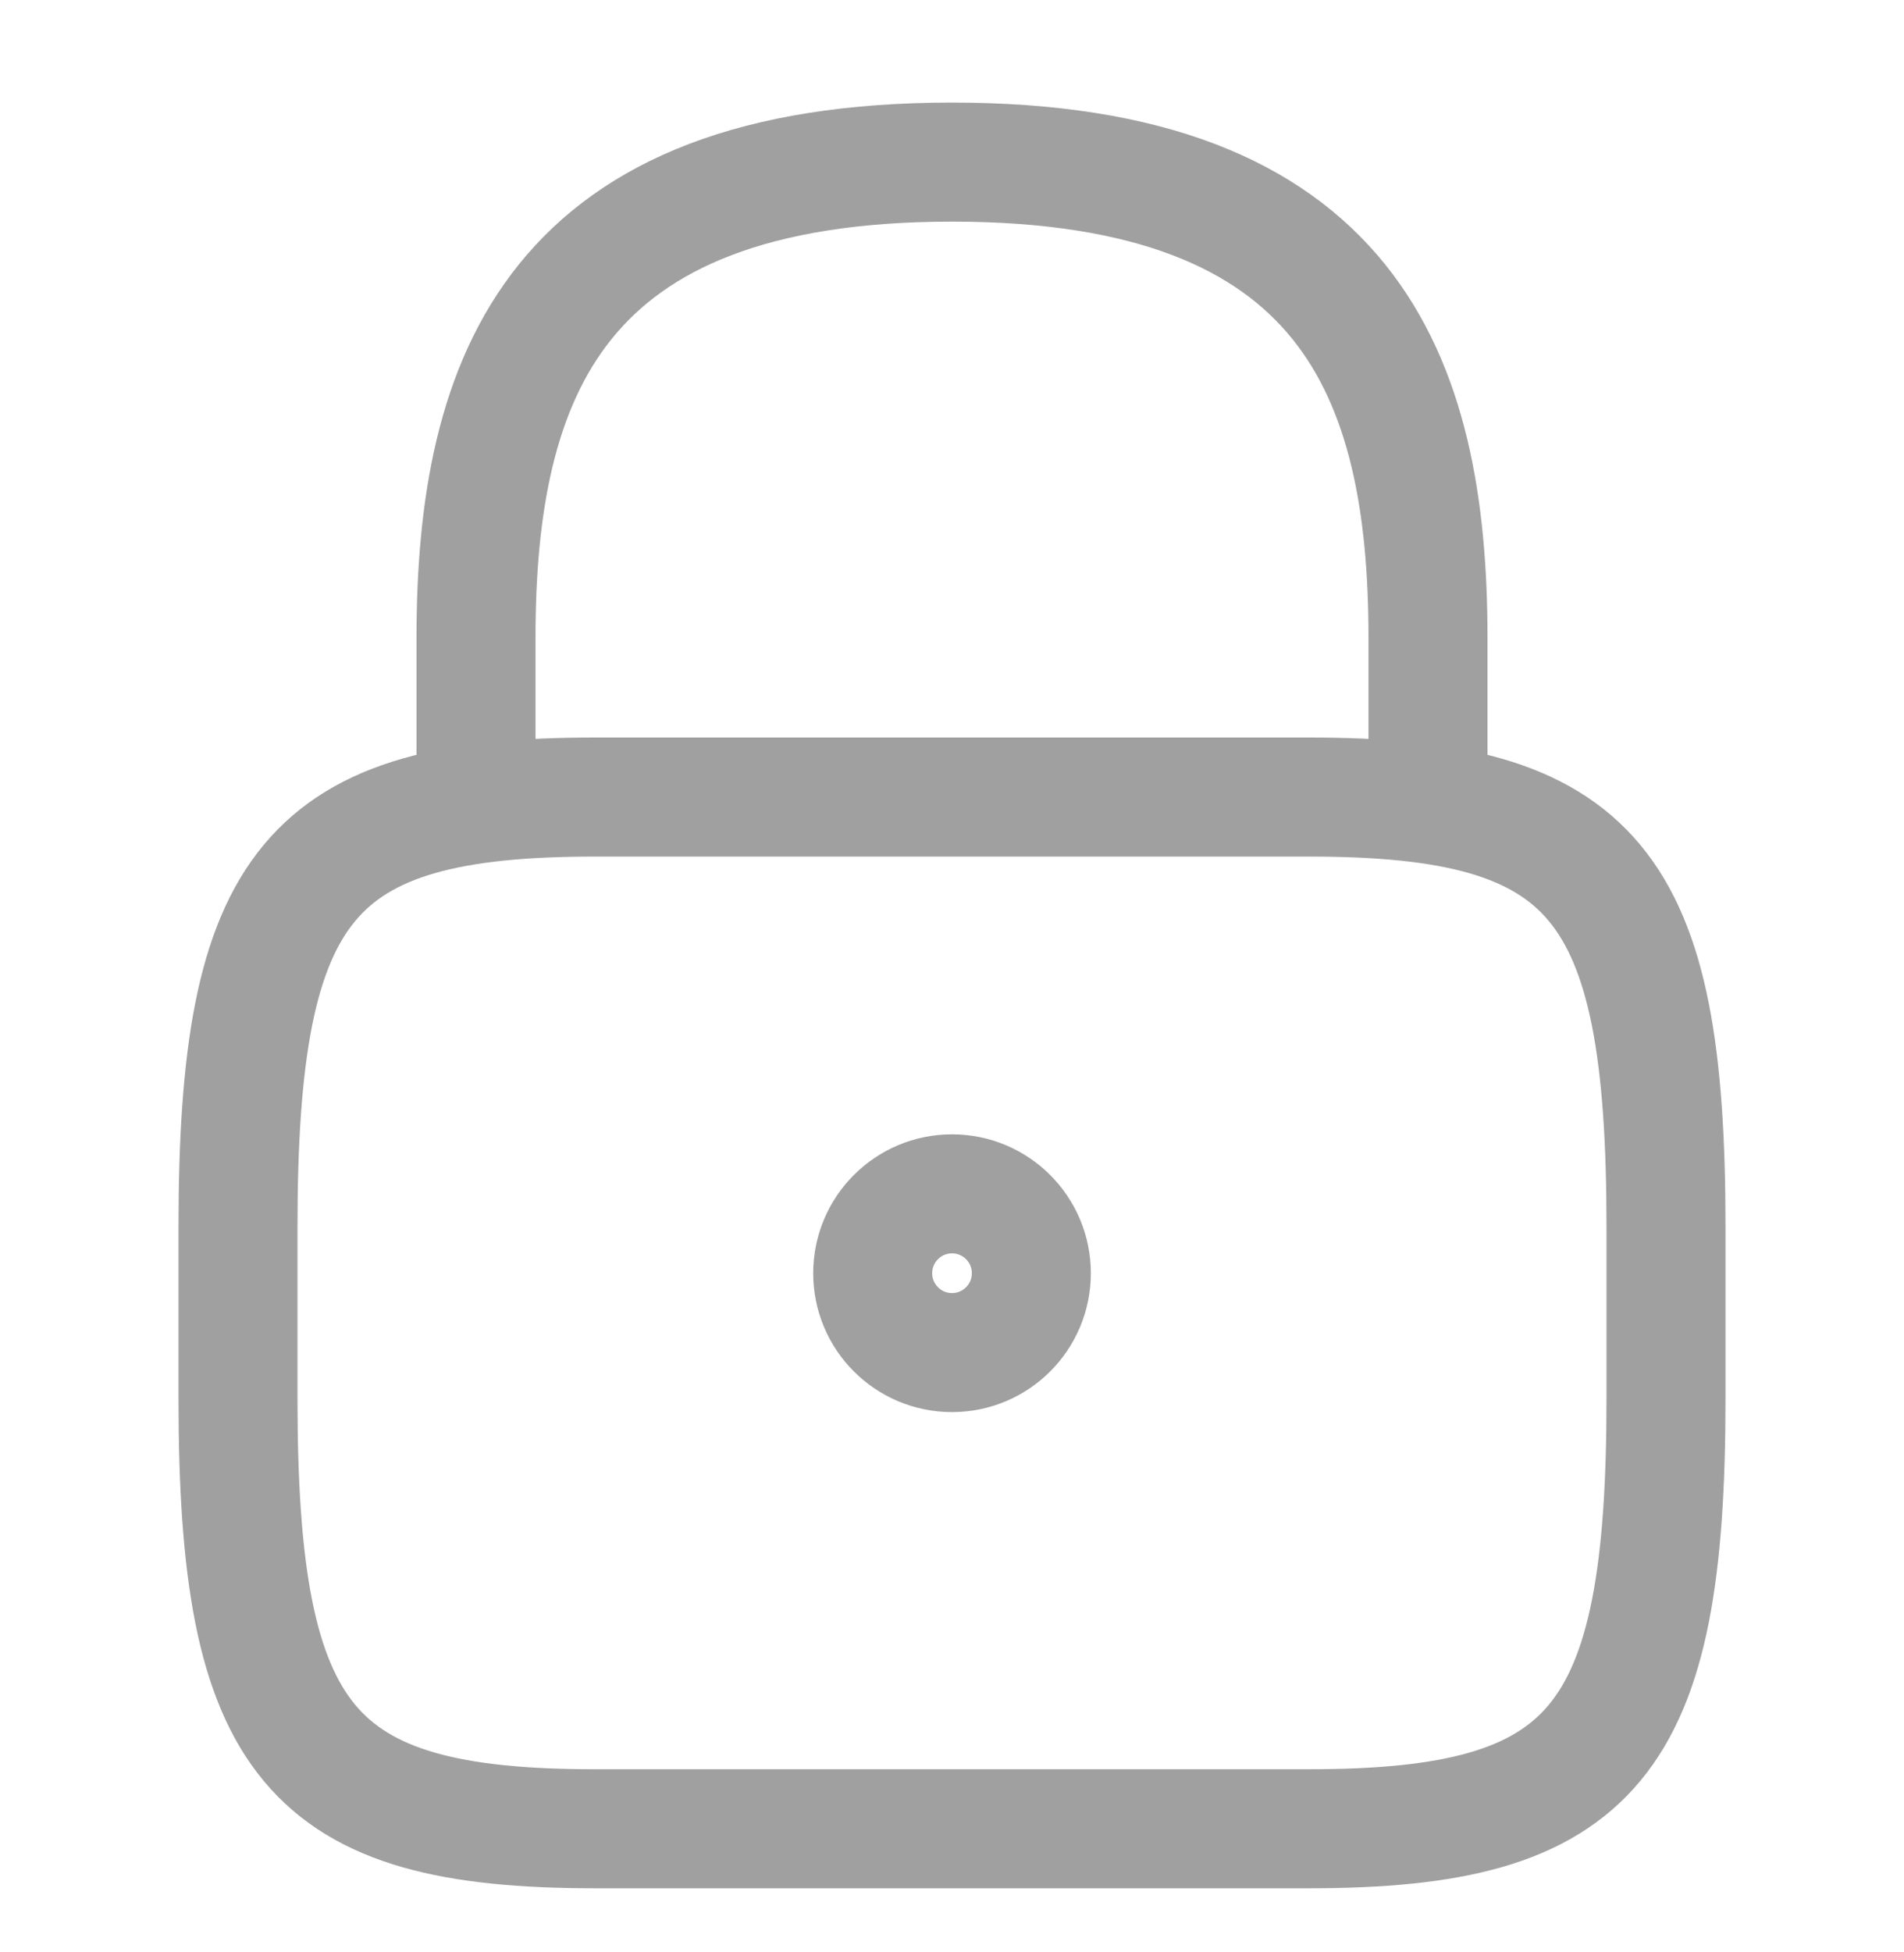 <svg width="40" height="41" viewBox="0 0 40 41" fill="none" xmlns="http://www.w3.org/2000/svg">
<g id="vuesax/linear/lock">
<g id="lock">
<path id="Vector" d="M10 16.738V13.404C10 7.888 11.667 3.404 20 3.404C28.333 3.404 30 7.888 30 13.404V16.738" stroke="#A0A0A0" stroke-width="2.5" stroke-linecap="round" stroke-linejoin="round"/>
<path id="Vector_2" d="M20 28.404C20.921 28.404 21.667 27.658 21.667 26.738C21.667 25.817 20.921 25.071 20 25.071C19.08 25.071 18.334 25.817 18.334 26.738C18.334 27.658 19.08 28.404 20 28.404Z" stroke="#A0A0A0" stroke-width="2.5" stroke-linecap="round" stroke-linejoin="round"/>
<path id="Vector_3" d="M27.5 38.404H12.5C6.5 38.404 5 36.599 5 29.377V25.765C5 18.543 6.5 16.738 12.5 16.738H27.5C33.5 16.738 35 18.543 35 25.765V29.377C35 36.599 33.5 38.404 27.5 38.404Z" stroke="#A0A0A0" stroke-width="2.5" stroke-linecap="round" stroke-linejoin="round"/>
</g>
</g>
</svg>
